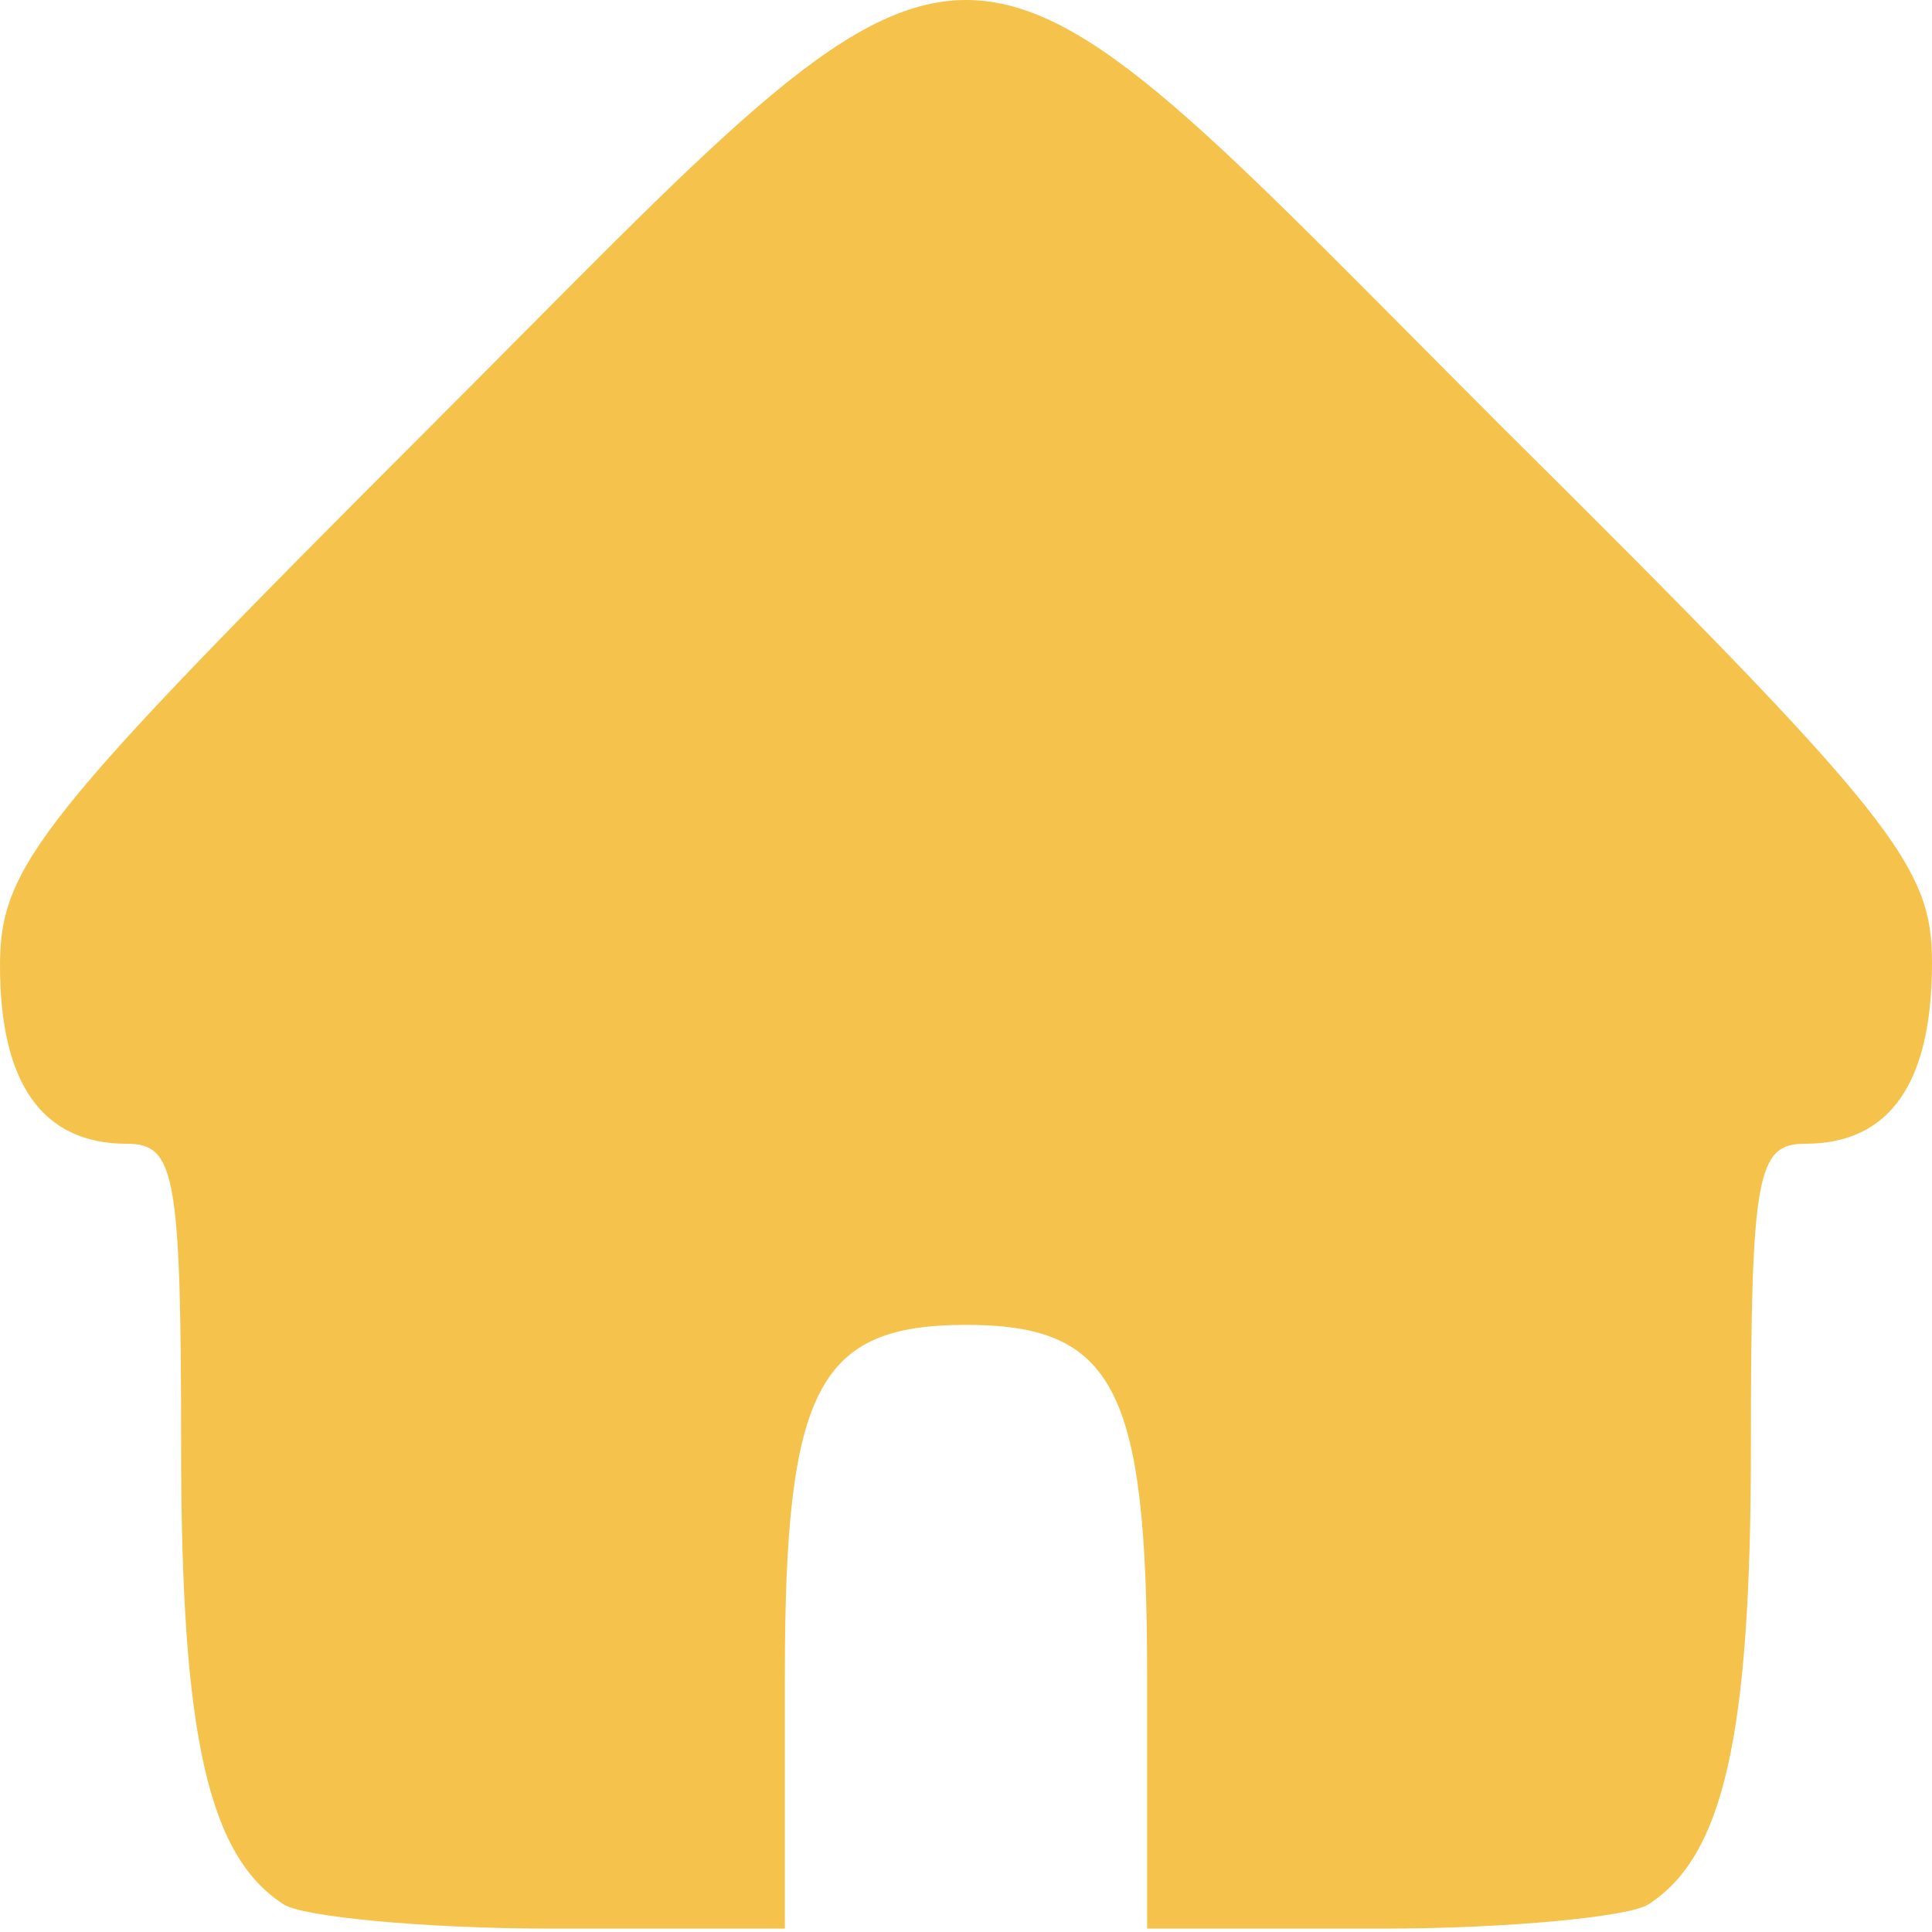 <svg width="64" height="64" viewBox="0 0 64 64" fill="none" xmlns="http://www.w3.org/2000/svg">
<path d="M14.2 14.188C1.3 27.087 0 28.688 0 31.988C0 35.888 1.4 37.888 4.2 37.888C5.8 37.888 6 38.888 6 47.987C6 57.487 6.9 61.487 9.4 63.087C10 63.487 14 63.888 18.3 63.888H26V55.487C26 45.987 27.1 43.888 32 43.888C36.9 43.888 38 45.987 38 55.487V63.888H45.8C50 63.888 54 63.487 54.6 63.087C57.1 61.487 58 57.487 58 47.987C58 38.888 58.2 37.888 59.8 37.888C62.6 37.888 64 35.888 64 31.887C64 28.688 62.8 27.087 49.7 14.088C30.9 -4.713 33.1 -4.713 14.2 14.188Z" fill="#F5C34B"/>
</svg>

